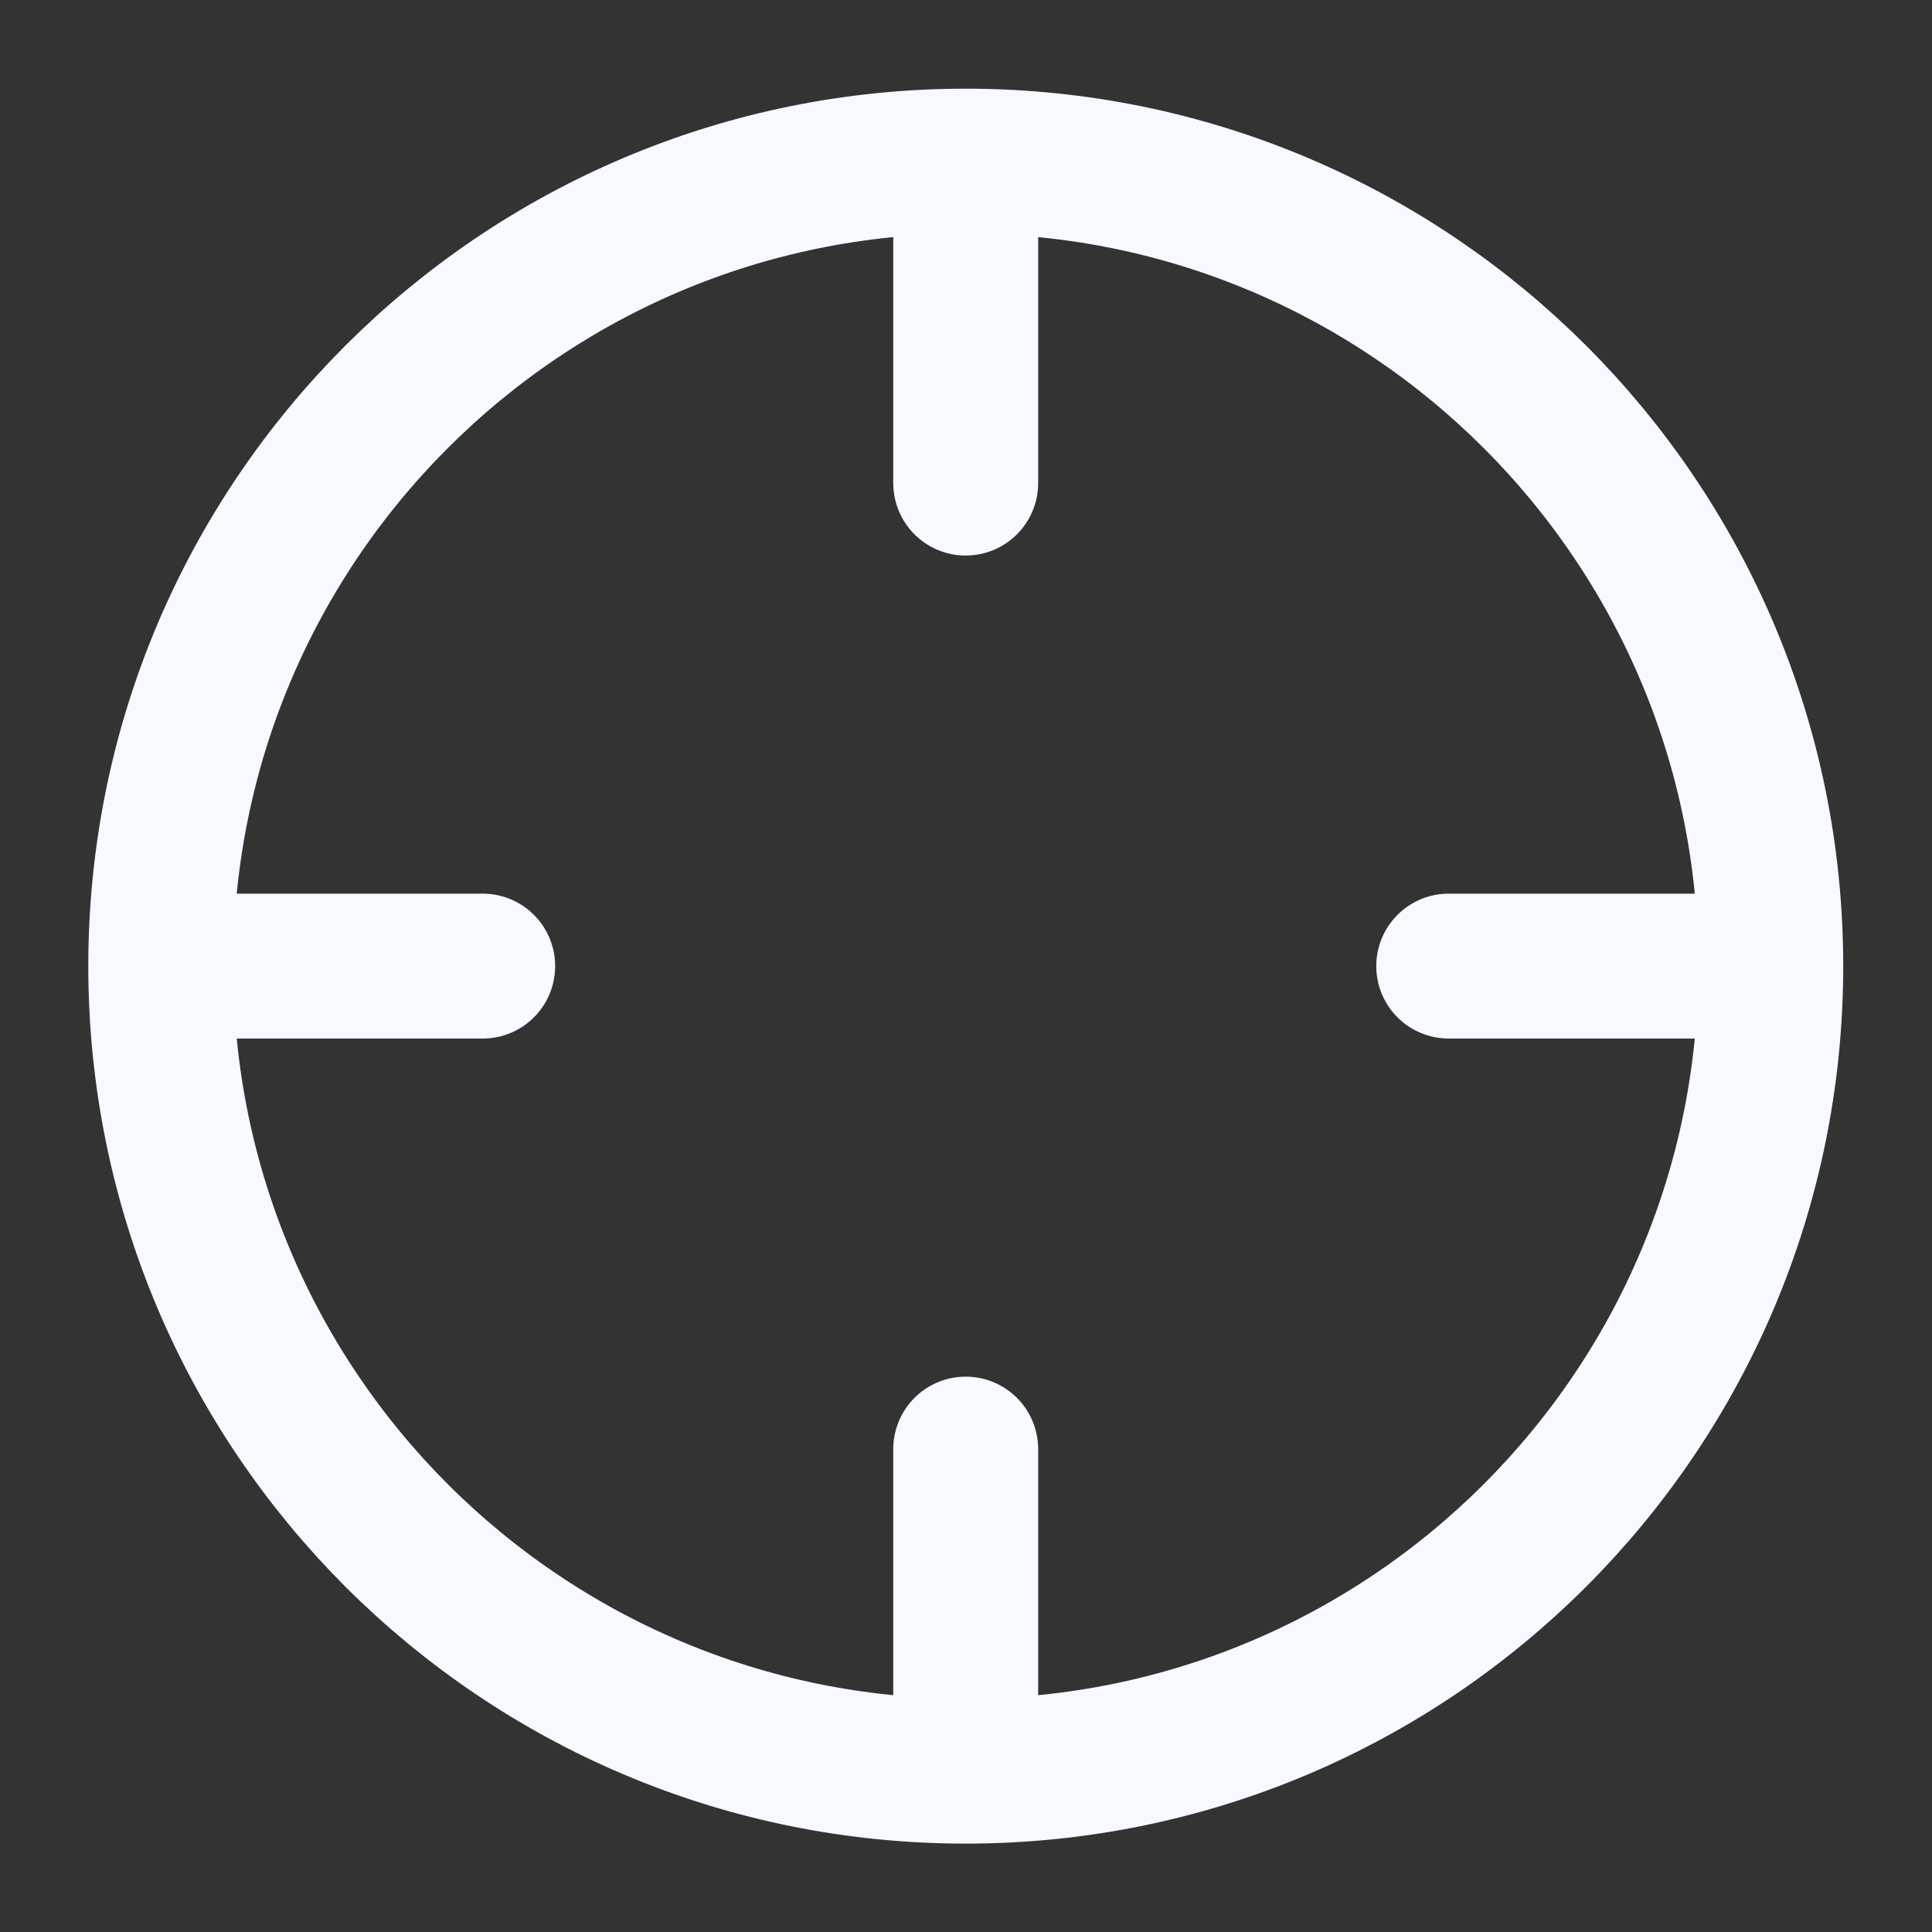 <svg width="20" height="20" viewBox="0 0 20 20" fill="none" xmlns="http://www.w3.org/2000/svg">
<rect x="0" y="0" width="20" height="20" fill="#333333" stroke="none"/>
<g clip-path="url(#clip0_4734_52724)">
<path d="M18.331 10.001C18.331 14.604 14.6 18.335 9.997 18.335M18.331 10.001C18.331 5.399 14.6 1.668 9.997 1.668M18.331 10.001H14.997M9.997 18.335C5.395 18.335 1.664 14.604 1.664 10.001M9.997 18.335V15.001M1.664 10.001C1.664 5.399 5.395 1.668 9.997 1.668M1.664 10.001H4.997M9.997 1.668V5.001" stroke="#F6F9FF" stroke-width="1.5" stroke-linecap="round" stroke-linejoin="round"/>
</g>
<defs>
<clipPath id="clip0_4734_52724">
<rect width="20" height="20" fill="white"/>
</clipPath>
</defs>
</svg>
